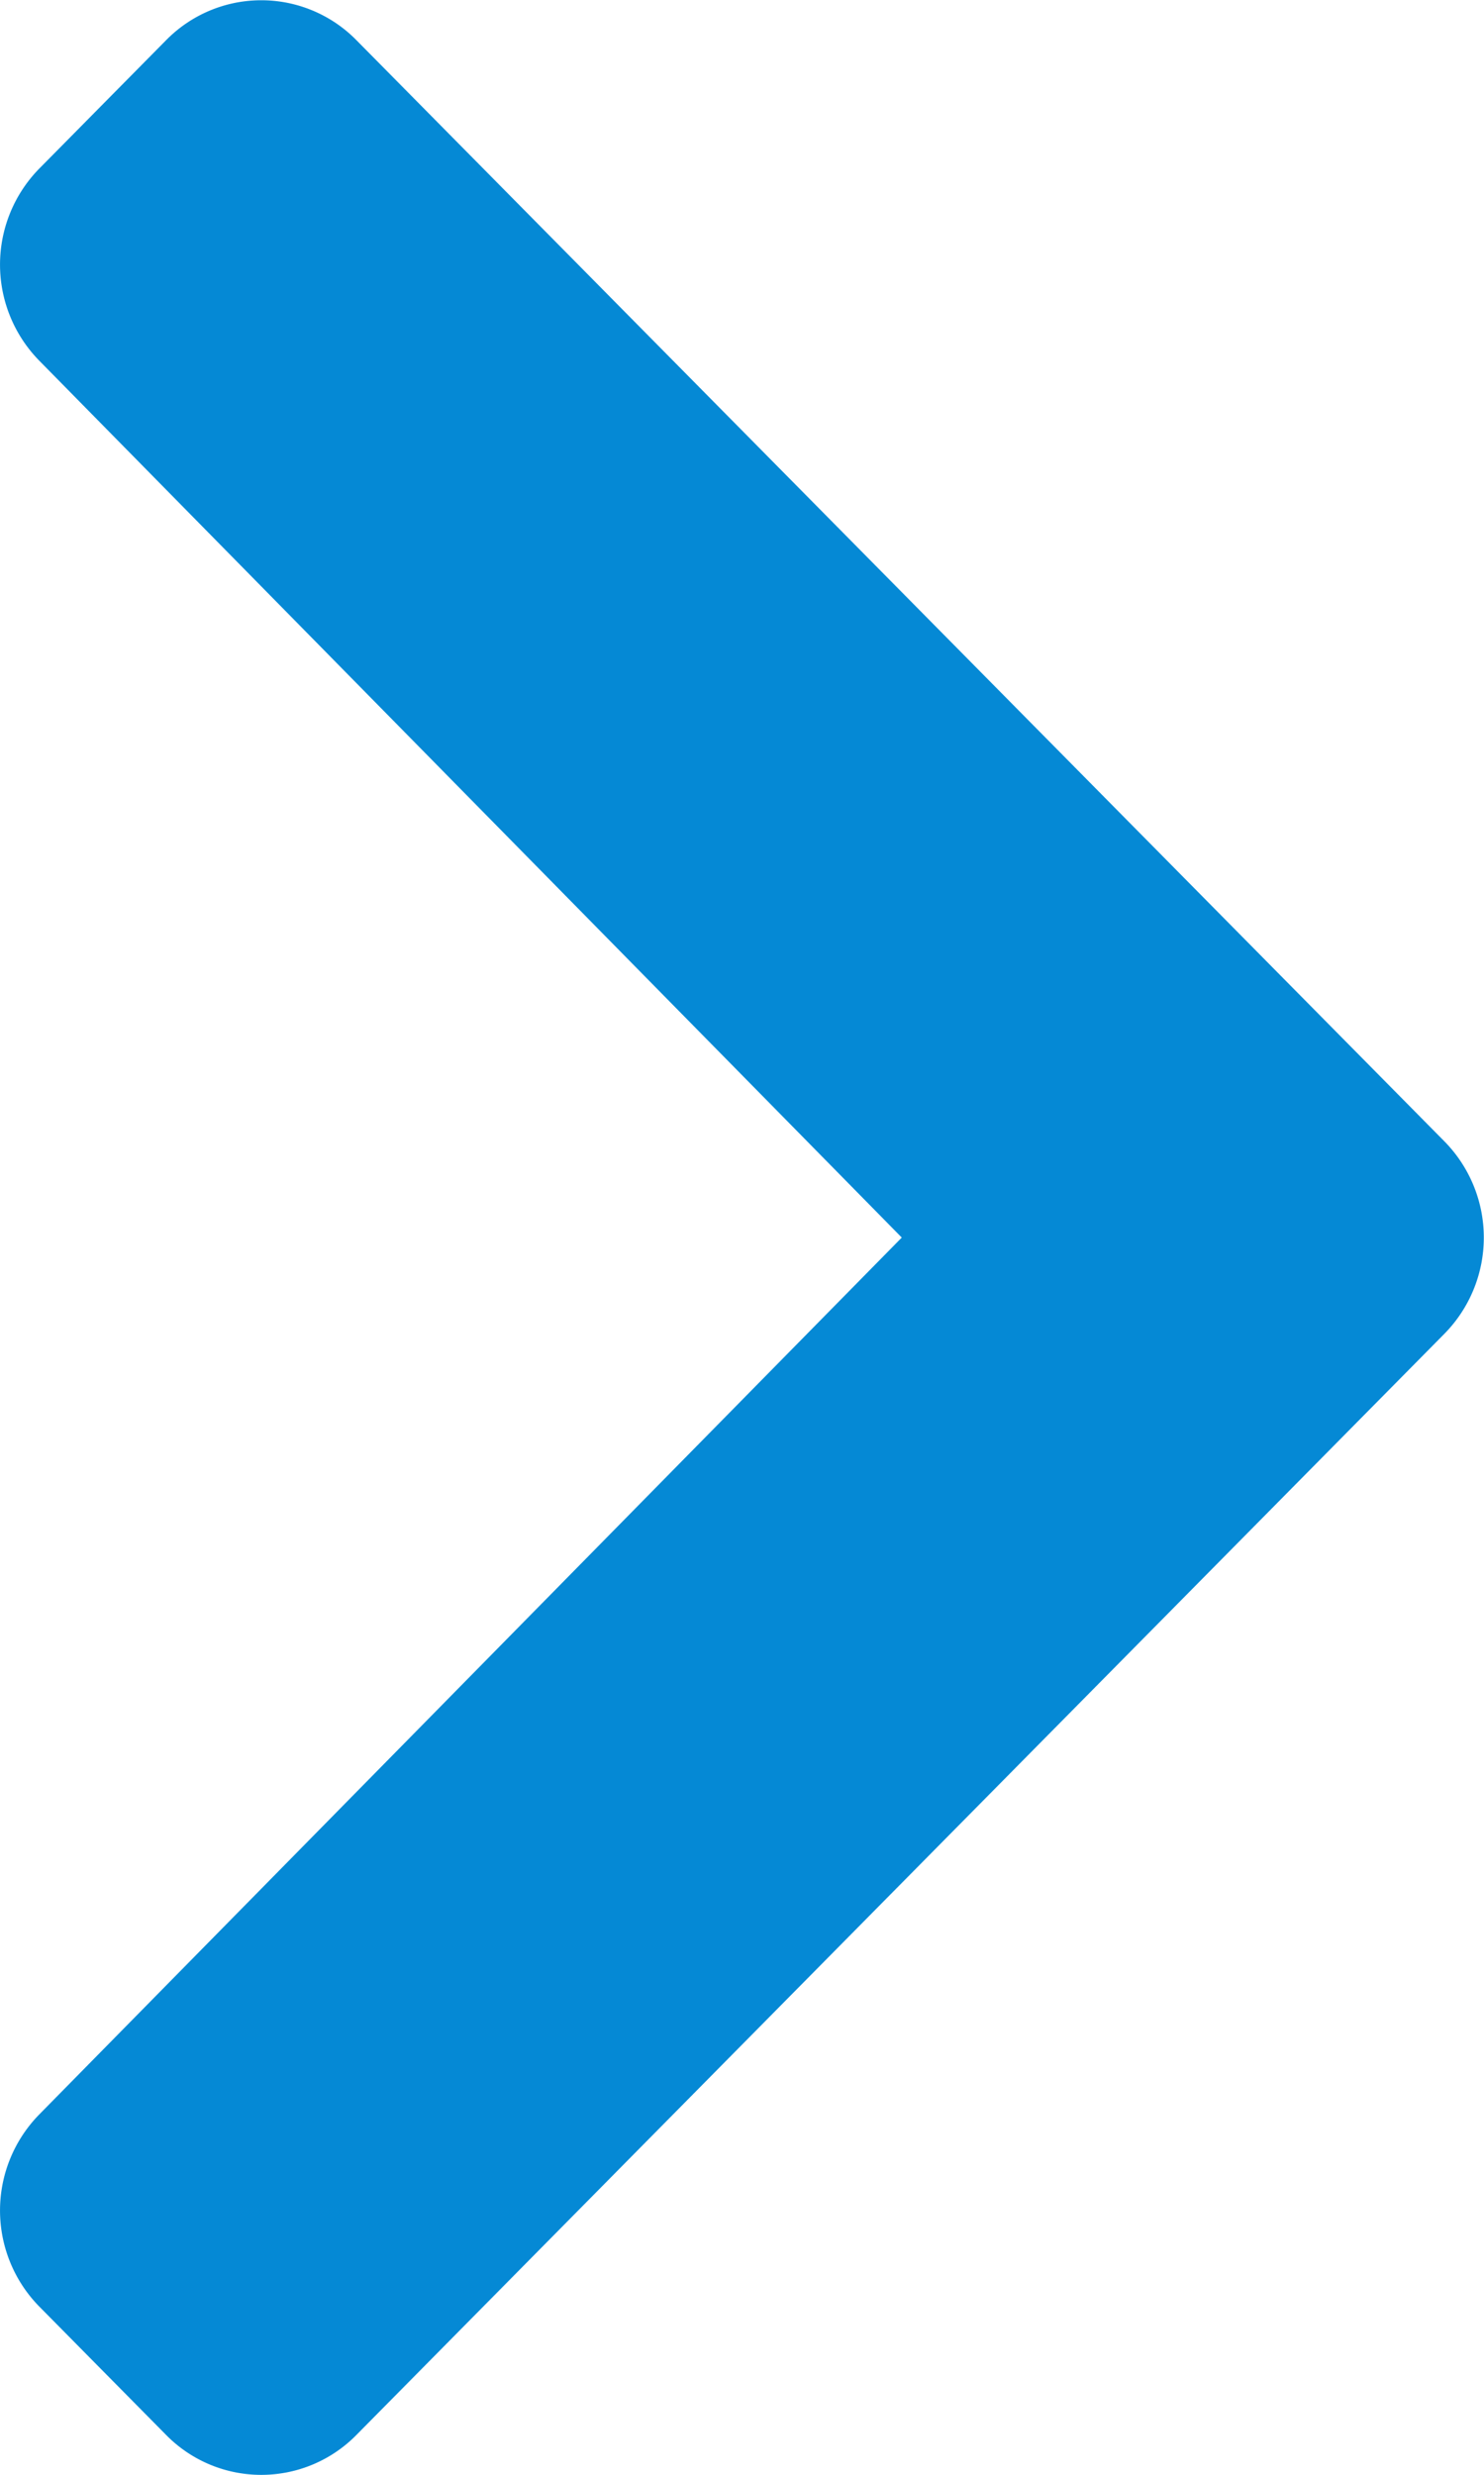 <svg xmlns="http://www.w3.org/2000/svg" width="9" height="15" viewBox="0 0 9 15"><path d="M36.256,45.74l-6.6,6.676a.809.809,0,0,1-1.153,0l-.77-.779a.831.831,0,0,1,0-1.164l5.231-5.315-5.231-5.315a.831.831,0,0,1,0-1.164l.77-.779a.809.809,0,0,1,1.153,0l6.6,6.676A.831.831,0,0,1,36.256,45.74Z" transform="translate(-27.495 -37.657)" fill="#0589d5"></path></svg>